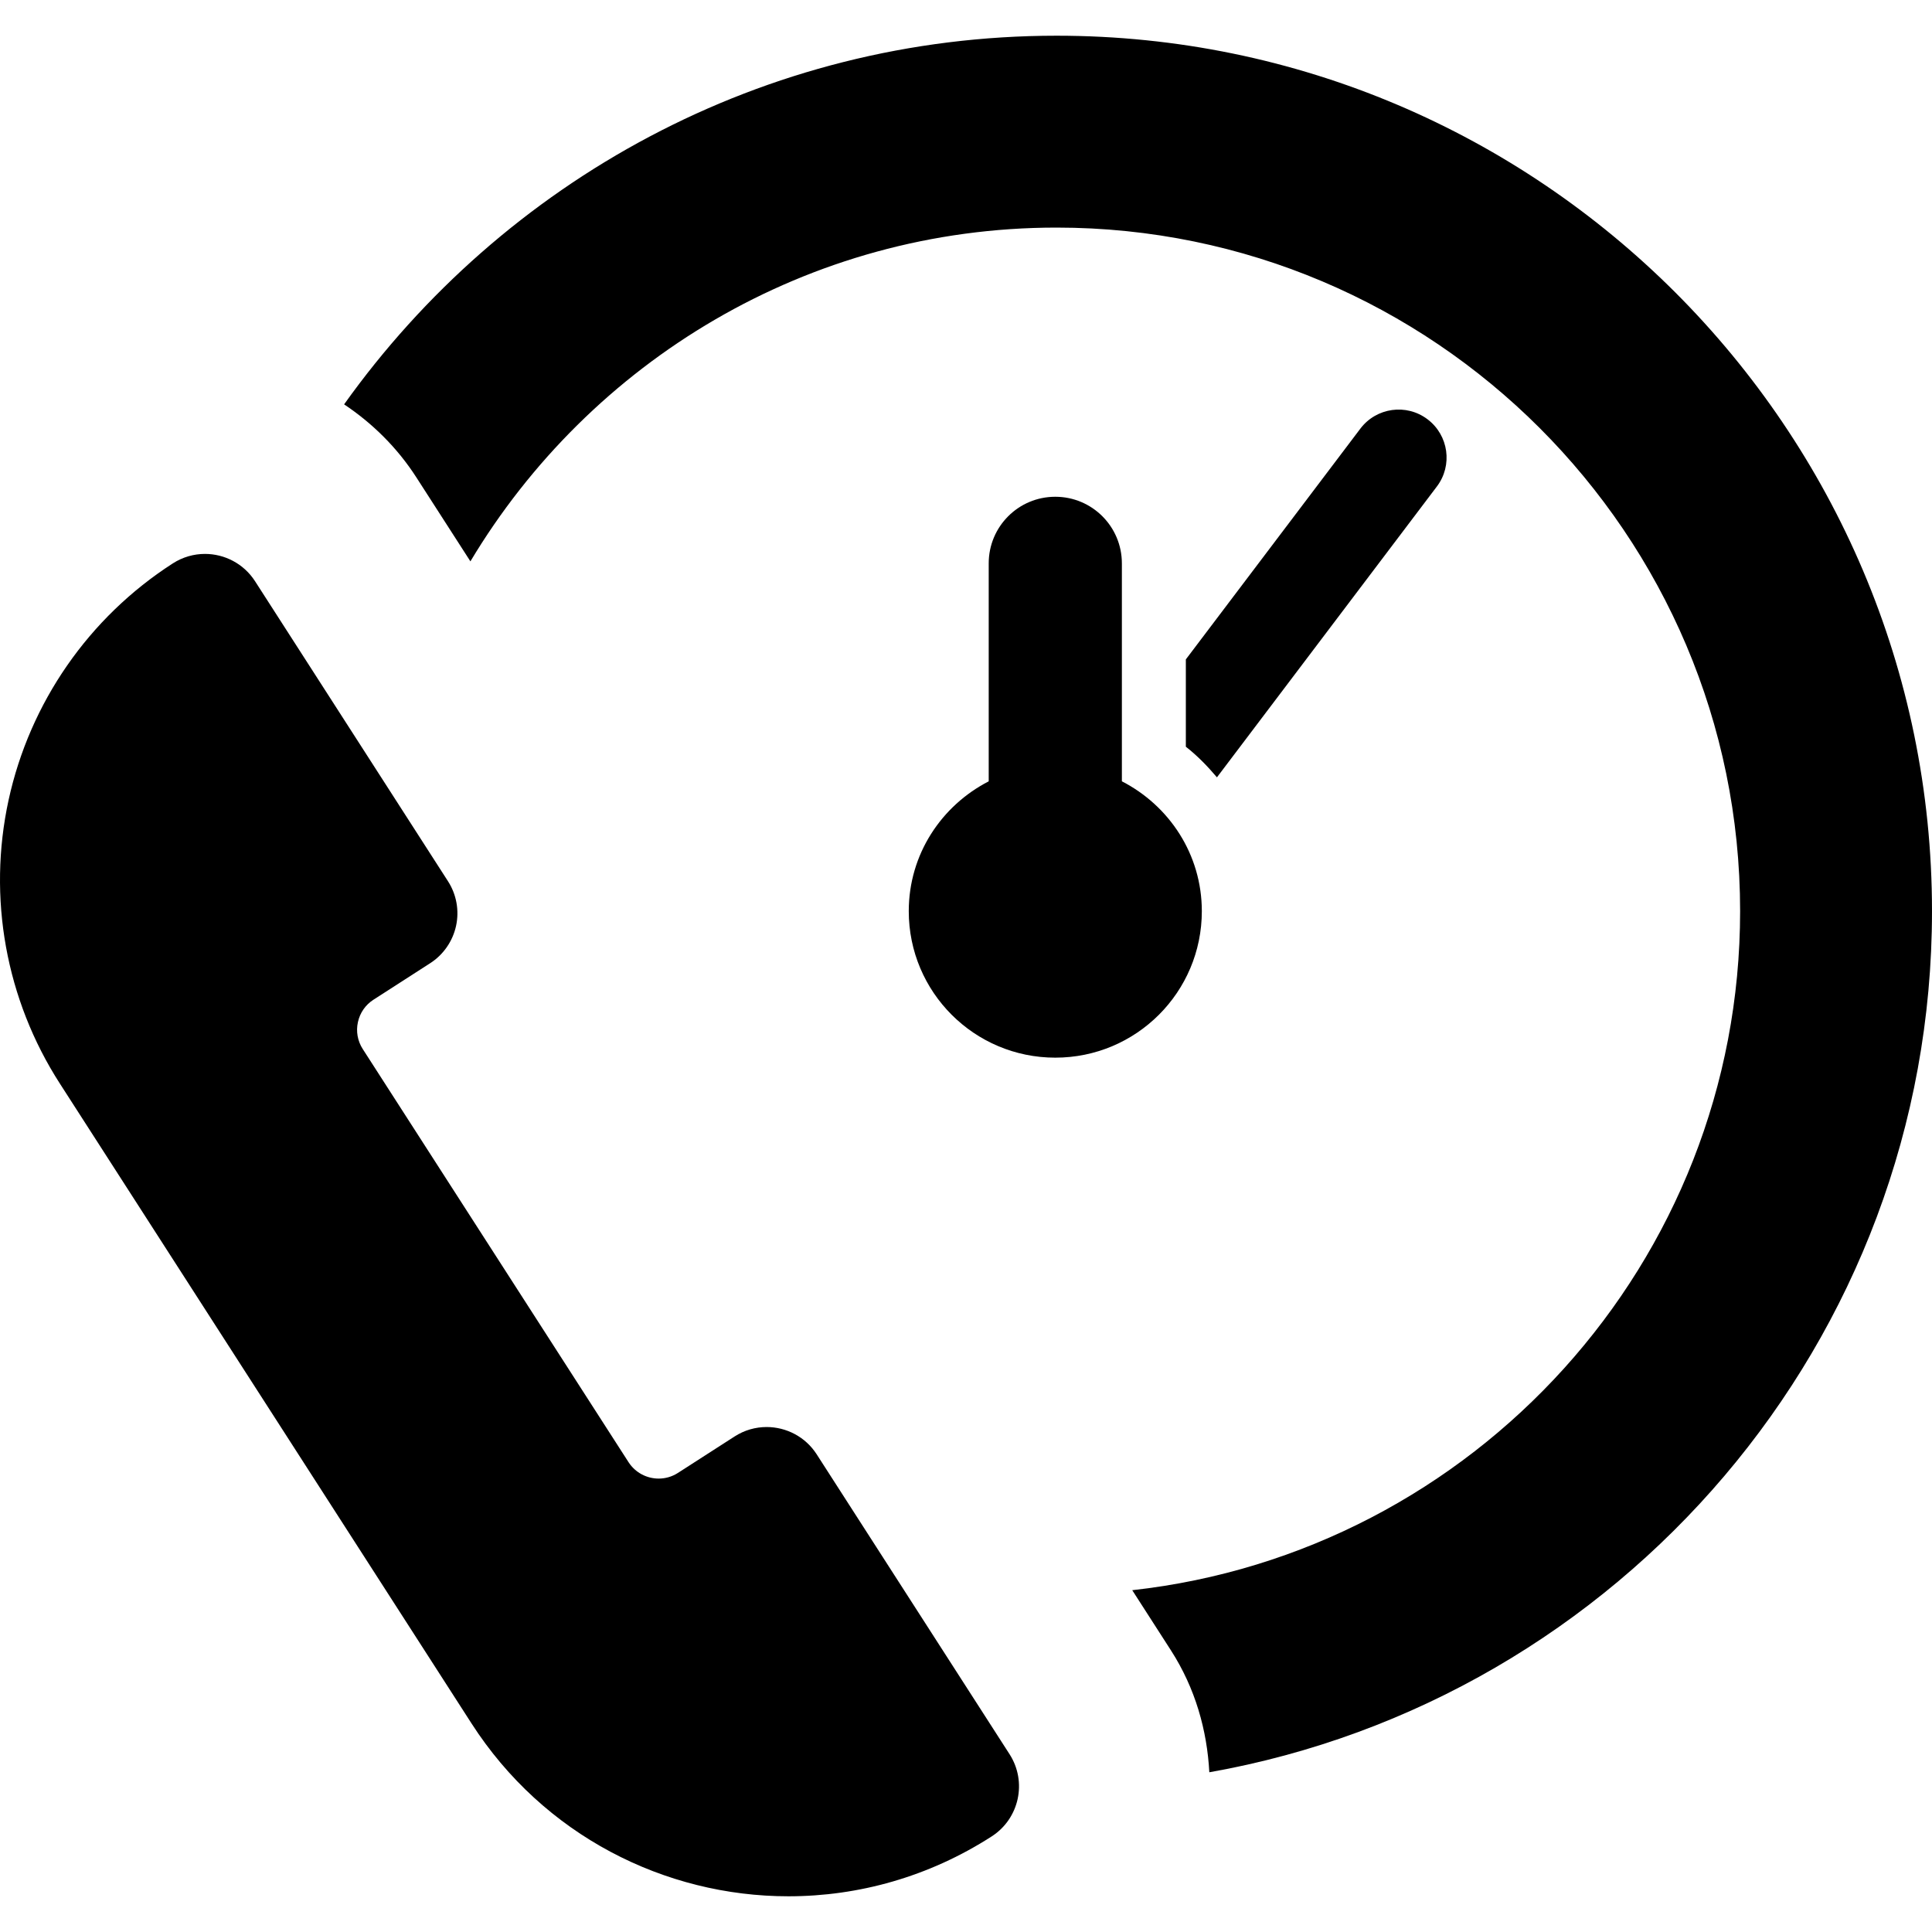 <?xml version="1.0" encoding="iso-8859-1"?>
<!-- Uploaded to: SVG Repo, www.svgrepo.com, Generator: SVG Repo Mixer Tools -->
<svg fill="#000000" height="800px" width="800px" version="1.1" id="Capa_1" xmlns="http://www.w3.org/2000/svg" xmlns:xlink="http://www.w3.org/1999/xlink" 
	 viewBox="0 0 490.948 490.948" xml:space="preserve">
<g>
	<g id="Icons_24_">
		<g>
			<path d="M365.13,123.623c4.062-5.364,2.999-13.008-2.366-17.07c-5.365-4.071-13.014-3.008-17.08,2.371l-44.346,58.64v22.184
				c2.938,2.31,5.523,4.968,7.903,7.784L365.13,123.623z"/>
			<path d="M268.482,9.074c-74.664,0-140.674,37.085-181.039,93.679c7.191,4.8,13.509,11.014,18.365,18.563l13.729,21.332
				c30.363-50.697,85.678-84.814,148.945-84.814c95.772,0,173.706,77.917,173.706,173.697c0,89.268-67.71,162.953-154.468,172.563
				l9.858,15.327c6.172,9.61,9.157,20.275,9.728,30.94c104.187-18.441,183.642-109.439,183.642-218.83
				C490.947,108.871,391.143,9.074,268.482,9.074z"/>
			<path d="M305.401,231.538c0-14.452-8.302-26.825-20.317-32.997v-55.379c0-9.357-7.571-16.928-16.919-16.928
				c-9.365,0-16.919,7.57-16.919,16.928v55.385c-12.015,6.175-20.317,18.548-20.317,32.991c0,20.57,16.666,37.228,37.236,37.228
				C288.735,268.766,305.401,252.109,305.401,231.538z"/>
			<path d="M207.533,369.563c-2.889-4.484-7.745-6.927-12.713-6.936c-2.81,0-5.635,0.776-8.158,2.406l-14.396,9.261
				c-1.525,0.977-3.207,1.435-4.889,1.435c-2.985,0-5.905-1.468-7.649-4.157L92.176,266.569c-1.303-2.022-1.748-4.484-1.224-6.833
				c0.509-2.35,1.922-4.397,3.953-5.697l14.382-9.256c3.378-2.166,5.745-5.578,6.603-9.492c0.855-3.918,0.109-8.015-2.065-11.379
				L64.81,147.695c-2.889-4.485-7.762-6.938-12.73-6.938c-2.793,0-5.618,0.779-8.158,2.405
				c-21.348,13.736-36.348,35.371-41.744,60.156c-5.382,24.793-0.698,50.694,13.031,72.027l104.614,162.61
				c18.284,28.419,49.078,43.92,80.536,43.92c17.712,0,35.65-4.92,51.648-15.222c7.014-4.516,9.048-13.864,4.538-20.881
				L207.533,369.563z"/>
		</g>
	</g>
</g>
</svg>